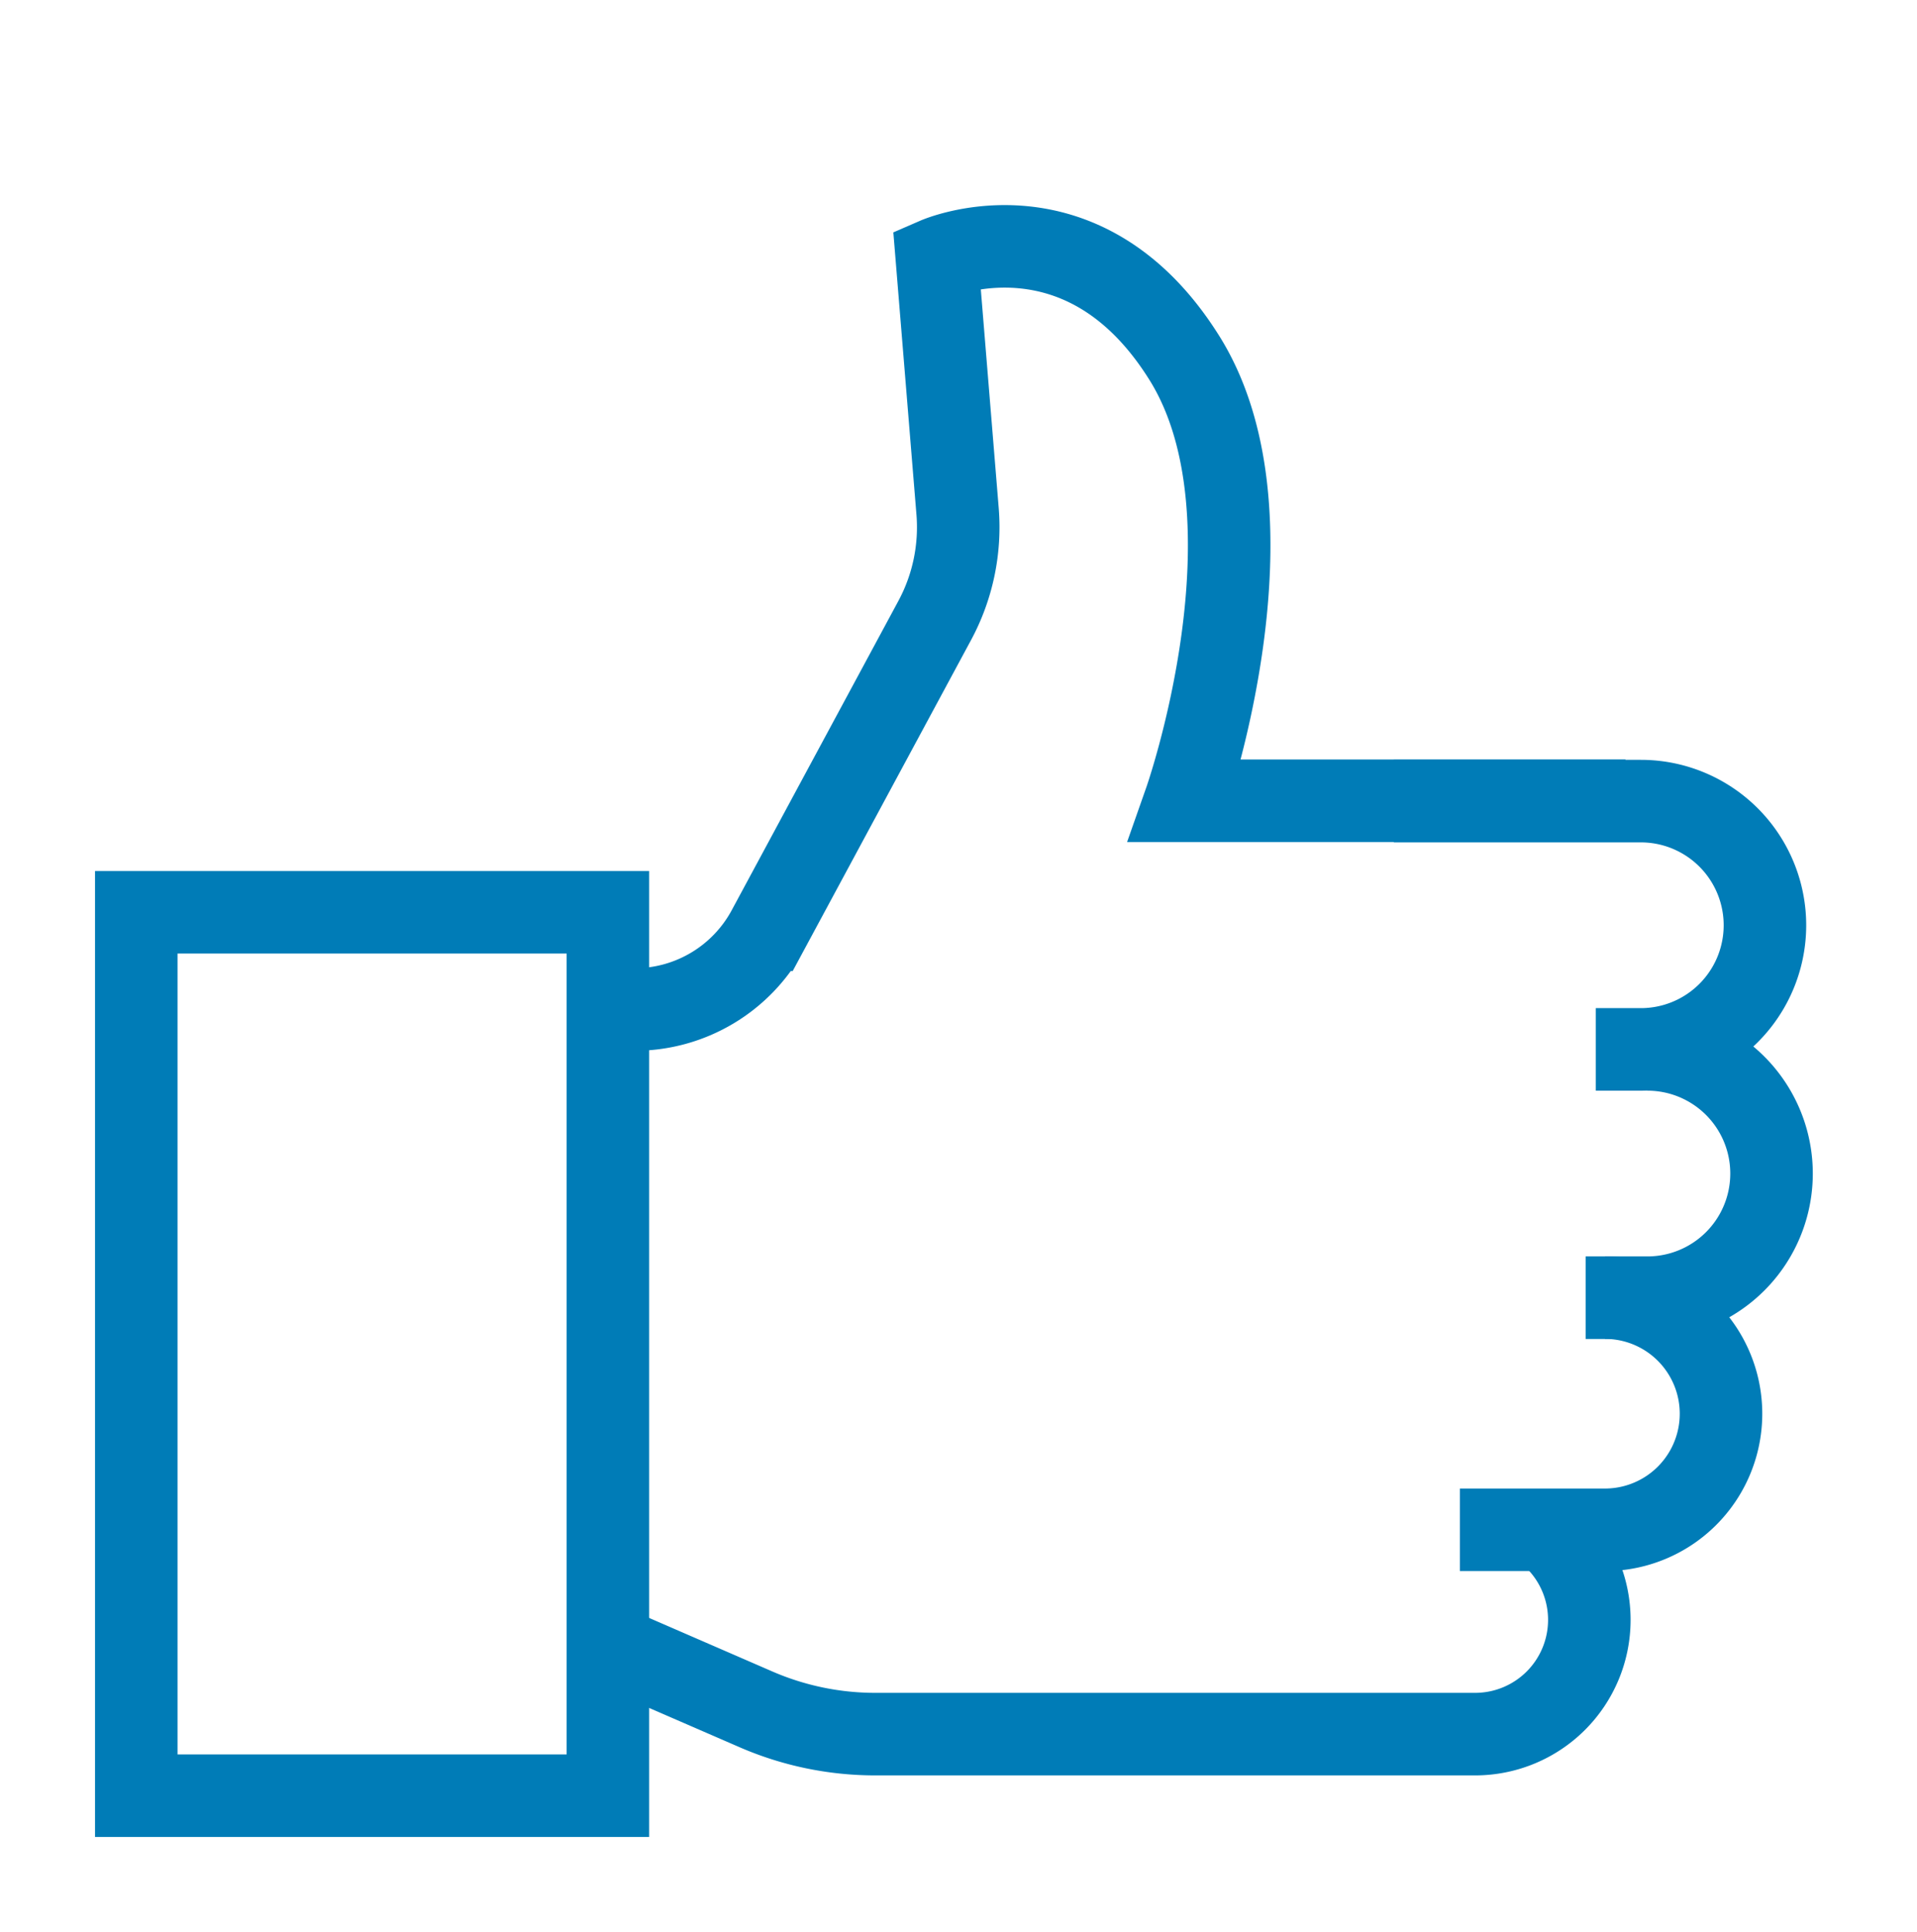 <svg id="Group_5717" data-name="Group 5717" xmlns="http://www.w3.org/2000/svg" xmlns:xlink="http://www.w3.org/1999/xlink" width="34.844" height="35.109" viewBox="0 0 34.844 35.109">
  <defs>
    <clipPath id="clip-path">
      <rect id="Rectangle_2855" data-name="Rectangle 2855" width="34.844" height="35.109" fill="none" stroke="#007cb7" stroke-width="1.5"/>
    </clipPath>
  </defs>
  <g id="Group_4849" data-name="Group 4849" transform="translate(0 0)" clip-path="url(#clip-path)">
    <path id="Path_11664" data-name="Path 11664" d="M18.392,10.075h-8s1.793-5.1,0-8.019C8.542-.937,5.876.22,5.876.22l.376,4.591A3.574,3.574,0,0,1,5.836,6.8l-3.029,5.62A2.756,2.756,0,0,1,.381,13.868H0" transform="translate(11.153 4.477)" fill="none" stroke="#007cb7" stroke-miterlimit="10" stroke-width="1.5"/>
    <rect id="Rectangle_2854" data-name="Rectangle 2854" width="8.572" height="16.054" transform="translate(2.477 16.578)" fill="none" stroke="#007cb7" stroke-miterlimit="10" stroke-width="1.5"/>
    <path id="Path_11665" data-name="Path 11665" d="M0,0H4.491a2.256,2.256,0,0,1,0,4.512H3.673" transform="translate(25.333 14.558)" fill="none" stroke="#007cb7" stroke-miterlimit="10" stroke-width="1.5"/>
    <path id="Path_11666" data-name="Path 11666" d="M1.123,0a2.256,2.256,0,0,1,0,4.512H0" transform="translate(28.821 19.07)" fill="none" stroke="#007cb7" stroke-miterlimit="10" stroke-width="1.5"/>
    <path id="Path_11667" data-name="Path 11667" d="M2.637,0a2.109,2.109,0,0,1,0,4.219H0" transform="translate(26.535 23.581)" fill="none" stroke="#007cb7" stroke-miterlimit="10" stroke-width="1.5"/>
    <path id="Path_11668" data-name="Path 11668" d="M17,0a2.076,2.076,0,0,1-1.468,3.544H4.629a5.445,5.445,0,0,1-2.17-.451L0,2.025" transform="translate(11.28 27.969)" fill="none" stroke="#007cb7" stroke-miterlimit="10" stroke-width="1.5"/>
  </g>
</svg>
